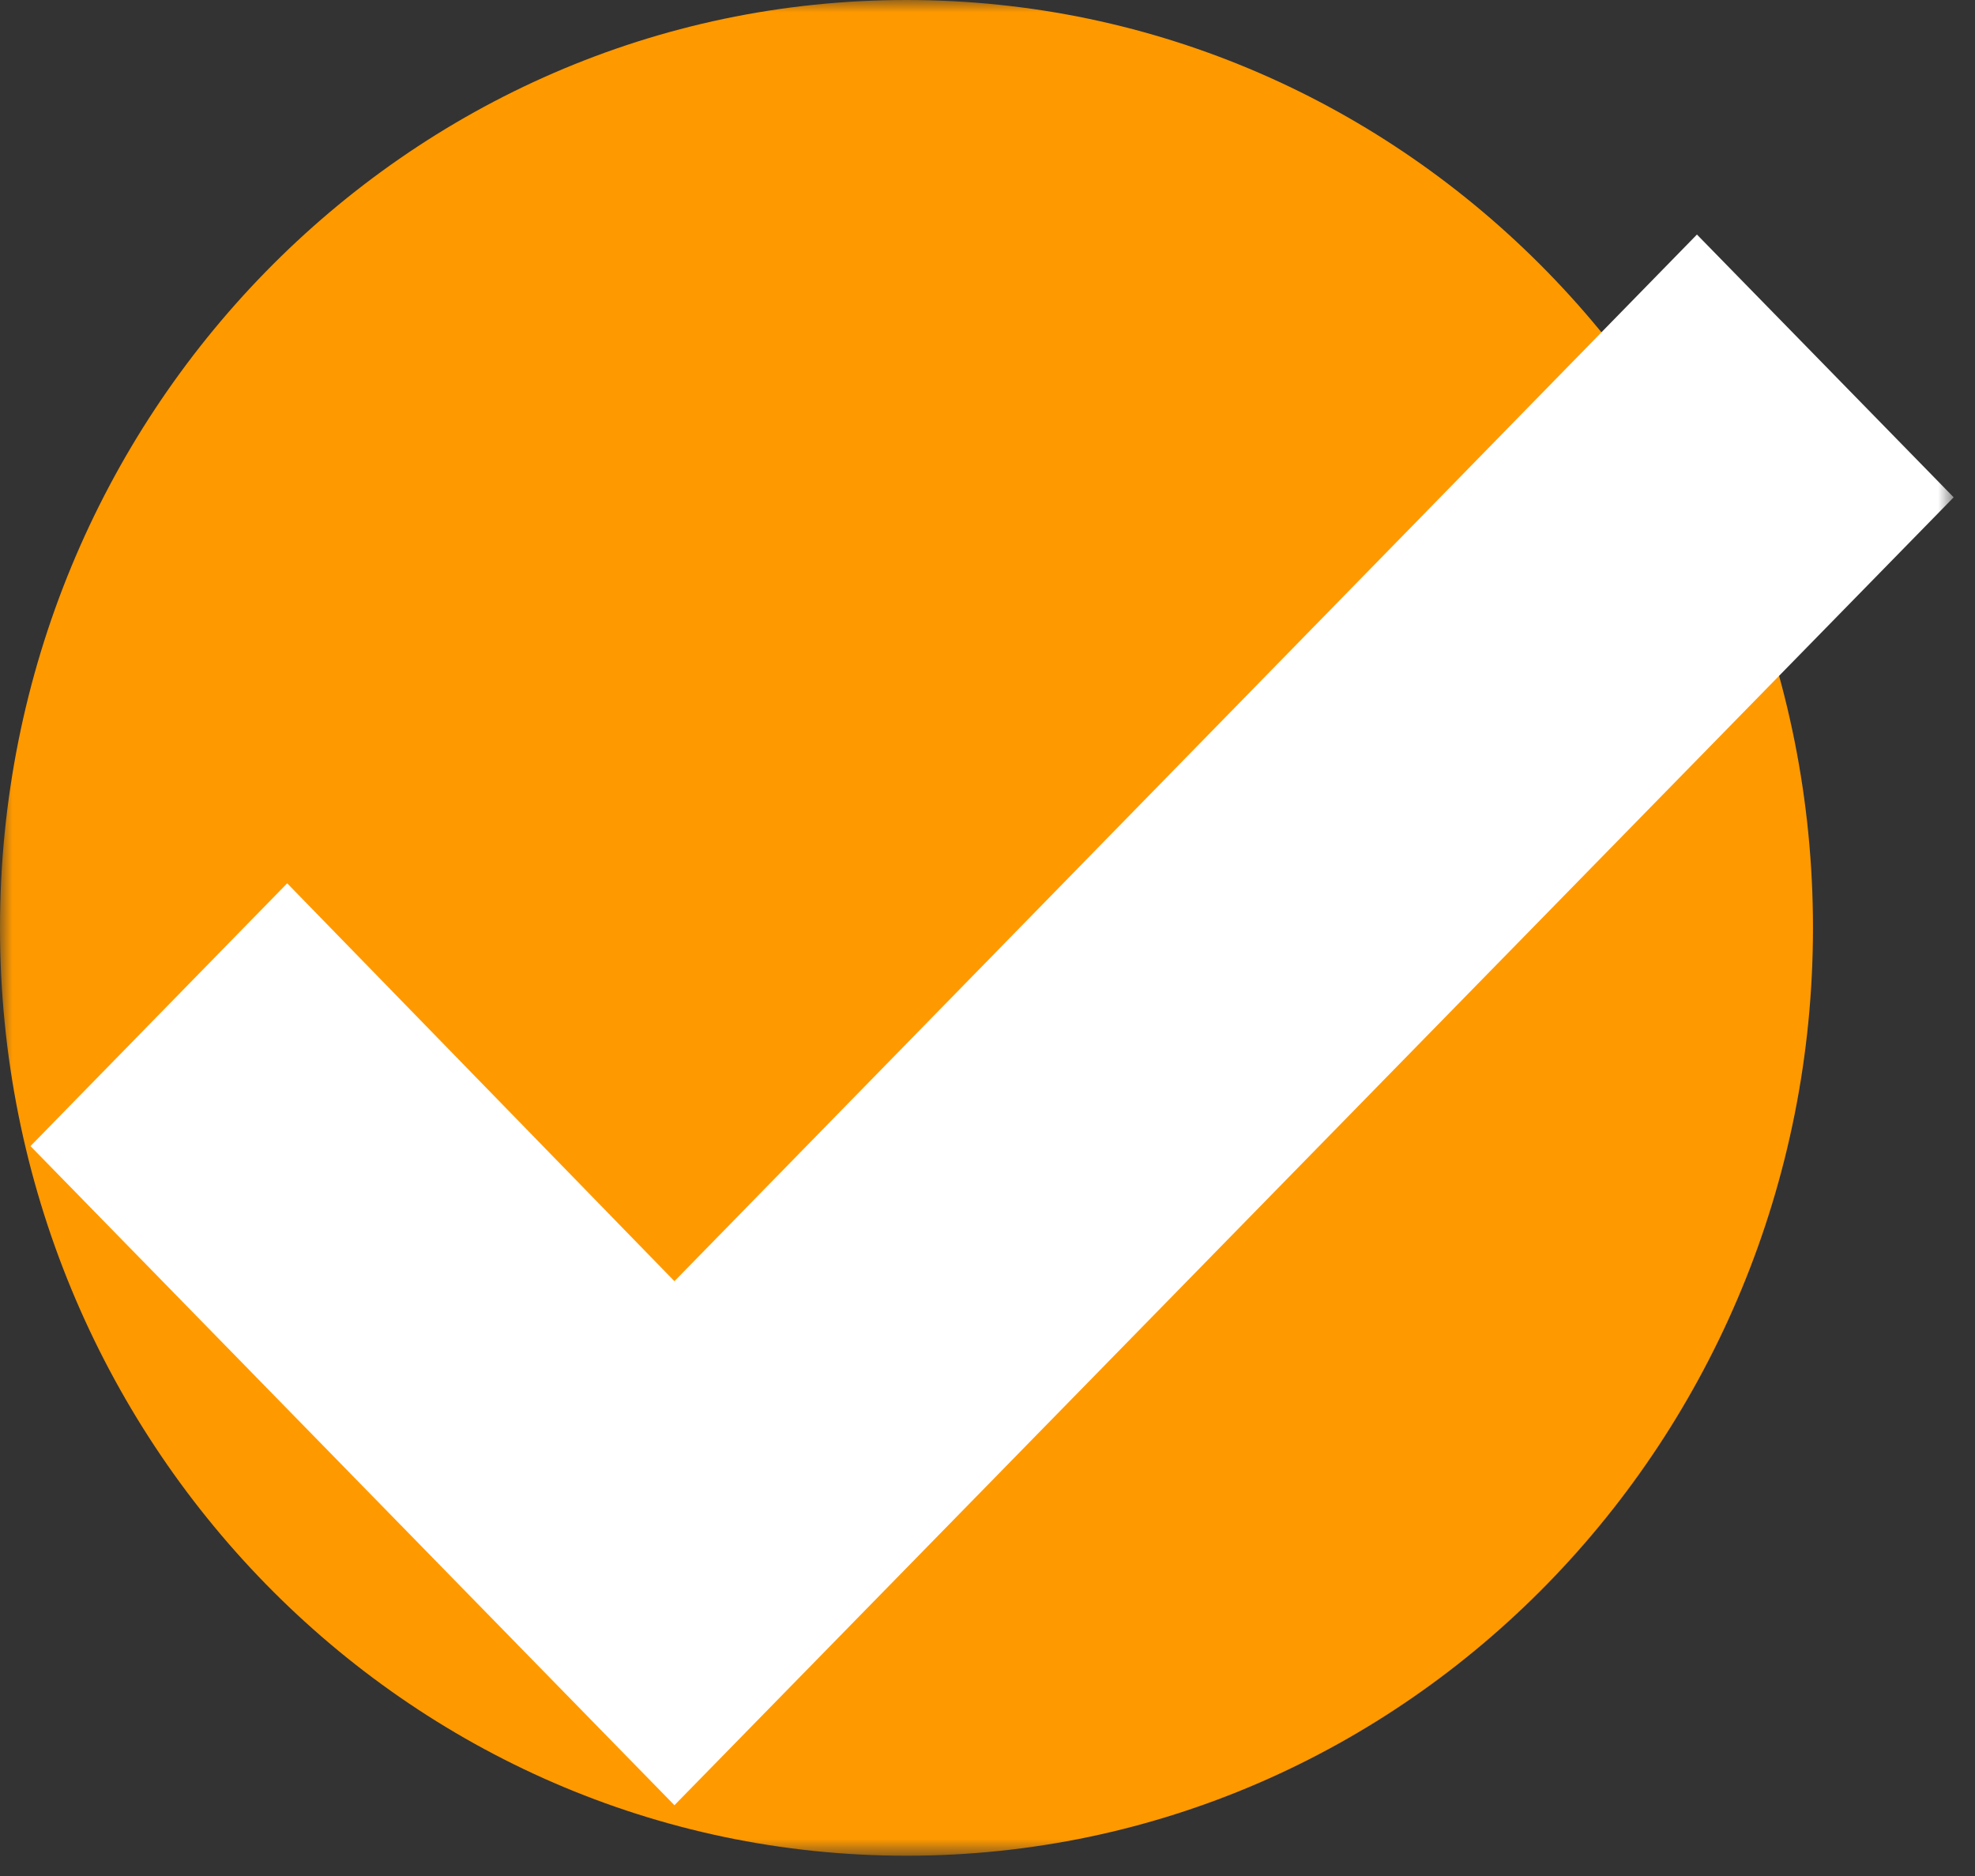 <svg width="80" height="76" viewBox="0 0 80 76" fill="none" xmlns="http://www.w3.org/2000/svg">
<rect x="0" y="0" width="80" height="76" fill="#333333" stroke="none"/>
<mask id="mask0_1_386" style="mask-type:luminance" maskUnits="userSpaceOnUse" x="0" y="0" width="80" height="76">
<path d="M79.135 0H0V75.179H79.135V0Z" fill="white"/>
</mask>
<g mask="url(#mask0_1_386)">
<path d="M73.437 37.589C73.437 58.339 56.987 75.179 36.718 75.179C16.45 75.179 0 58.339 0 37.589C0 16.84 16.45 0 36.718 0C56.987 0 73.437 16.84 73.437 37.589Z" fill="#FF9900"/>
<path d="M79.136 20.147L68.737 9.502L27.319 51.903L11.633 35.784L1.234 46.43L27.319 73.133L79.136 20.147Z" fill="white"/>
</g>
</svg>
